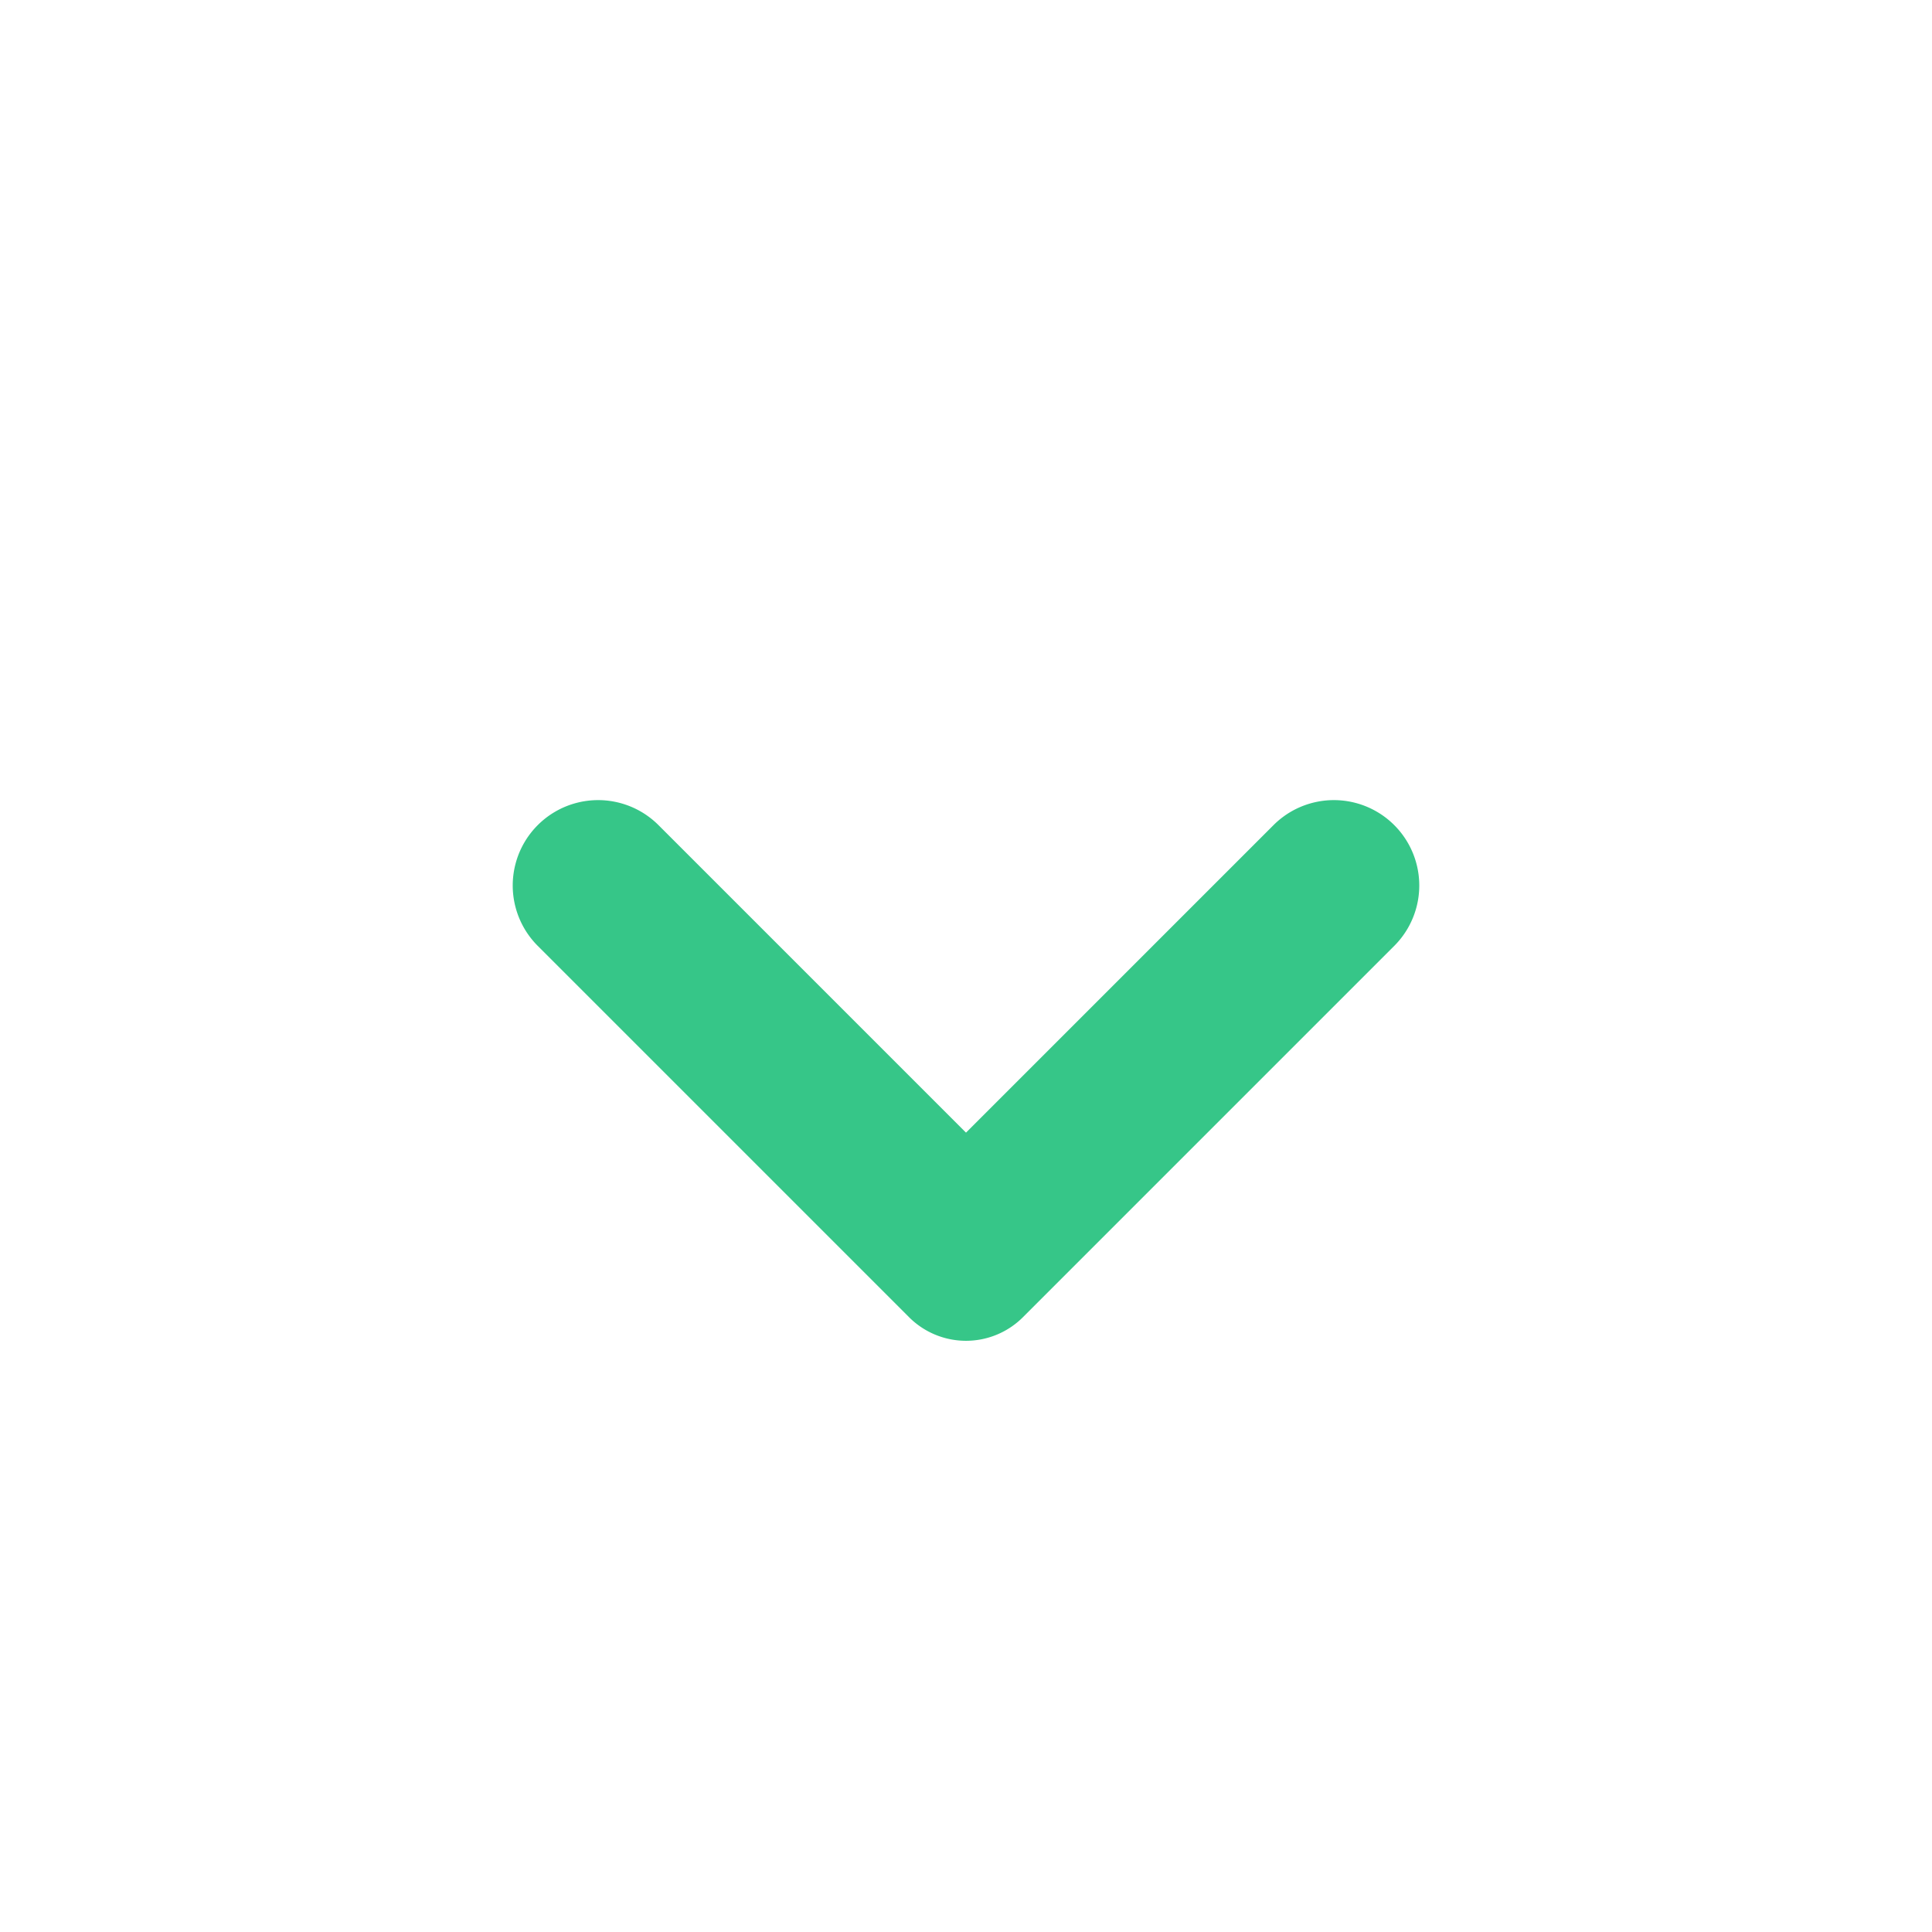 <svg xmlns="http://www.w3.org/2000/svg" viewBox="0 0 24 24"><path fill="#36C688" d="m12 14.07-3.82-3.82a1.06 1.06 0 0 0-1.5 1.5l4.61 4.61a1 1 0 0 0 1.42 0l4.61-4.61a1.06 1.06 0 0 0-1.5-1.5L12 14.07z"/></svg>